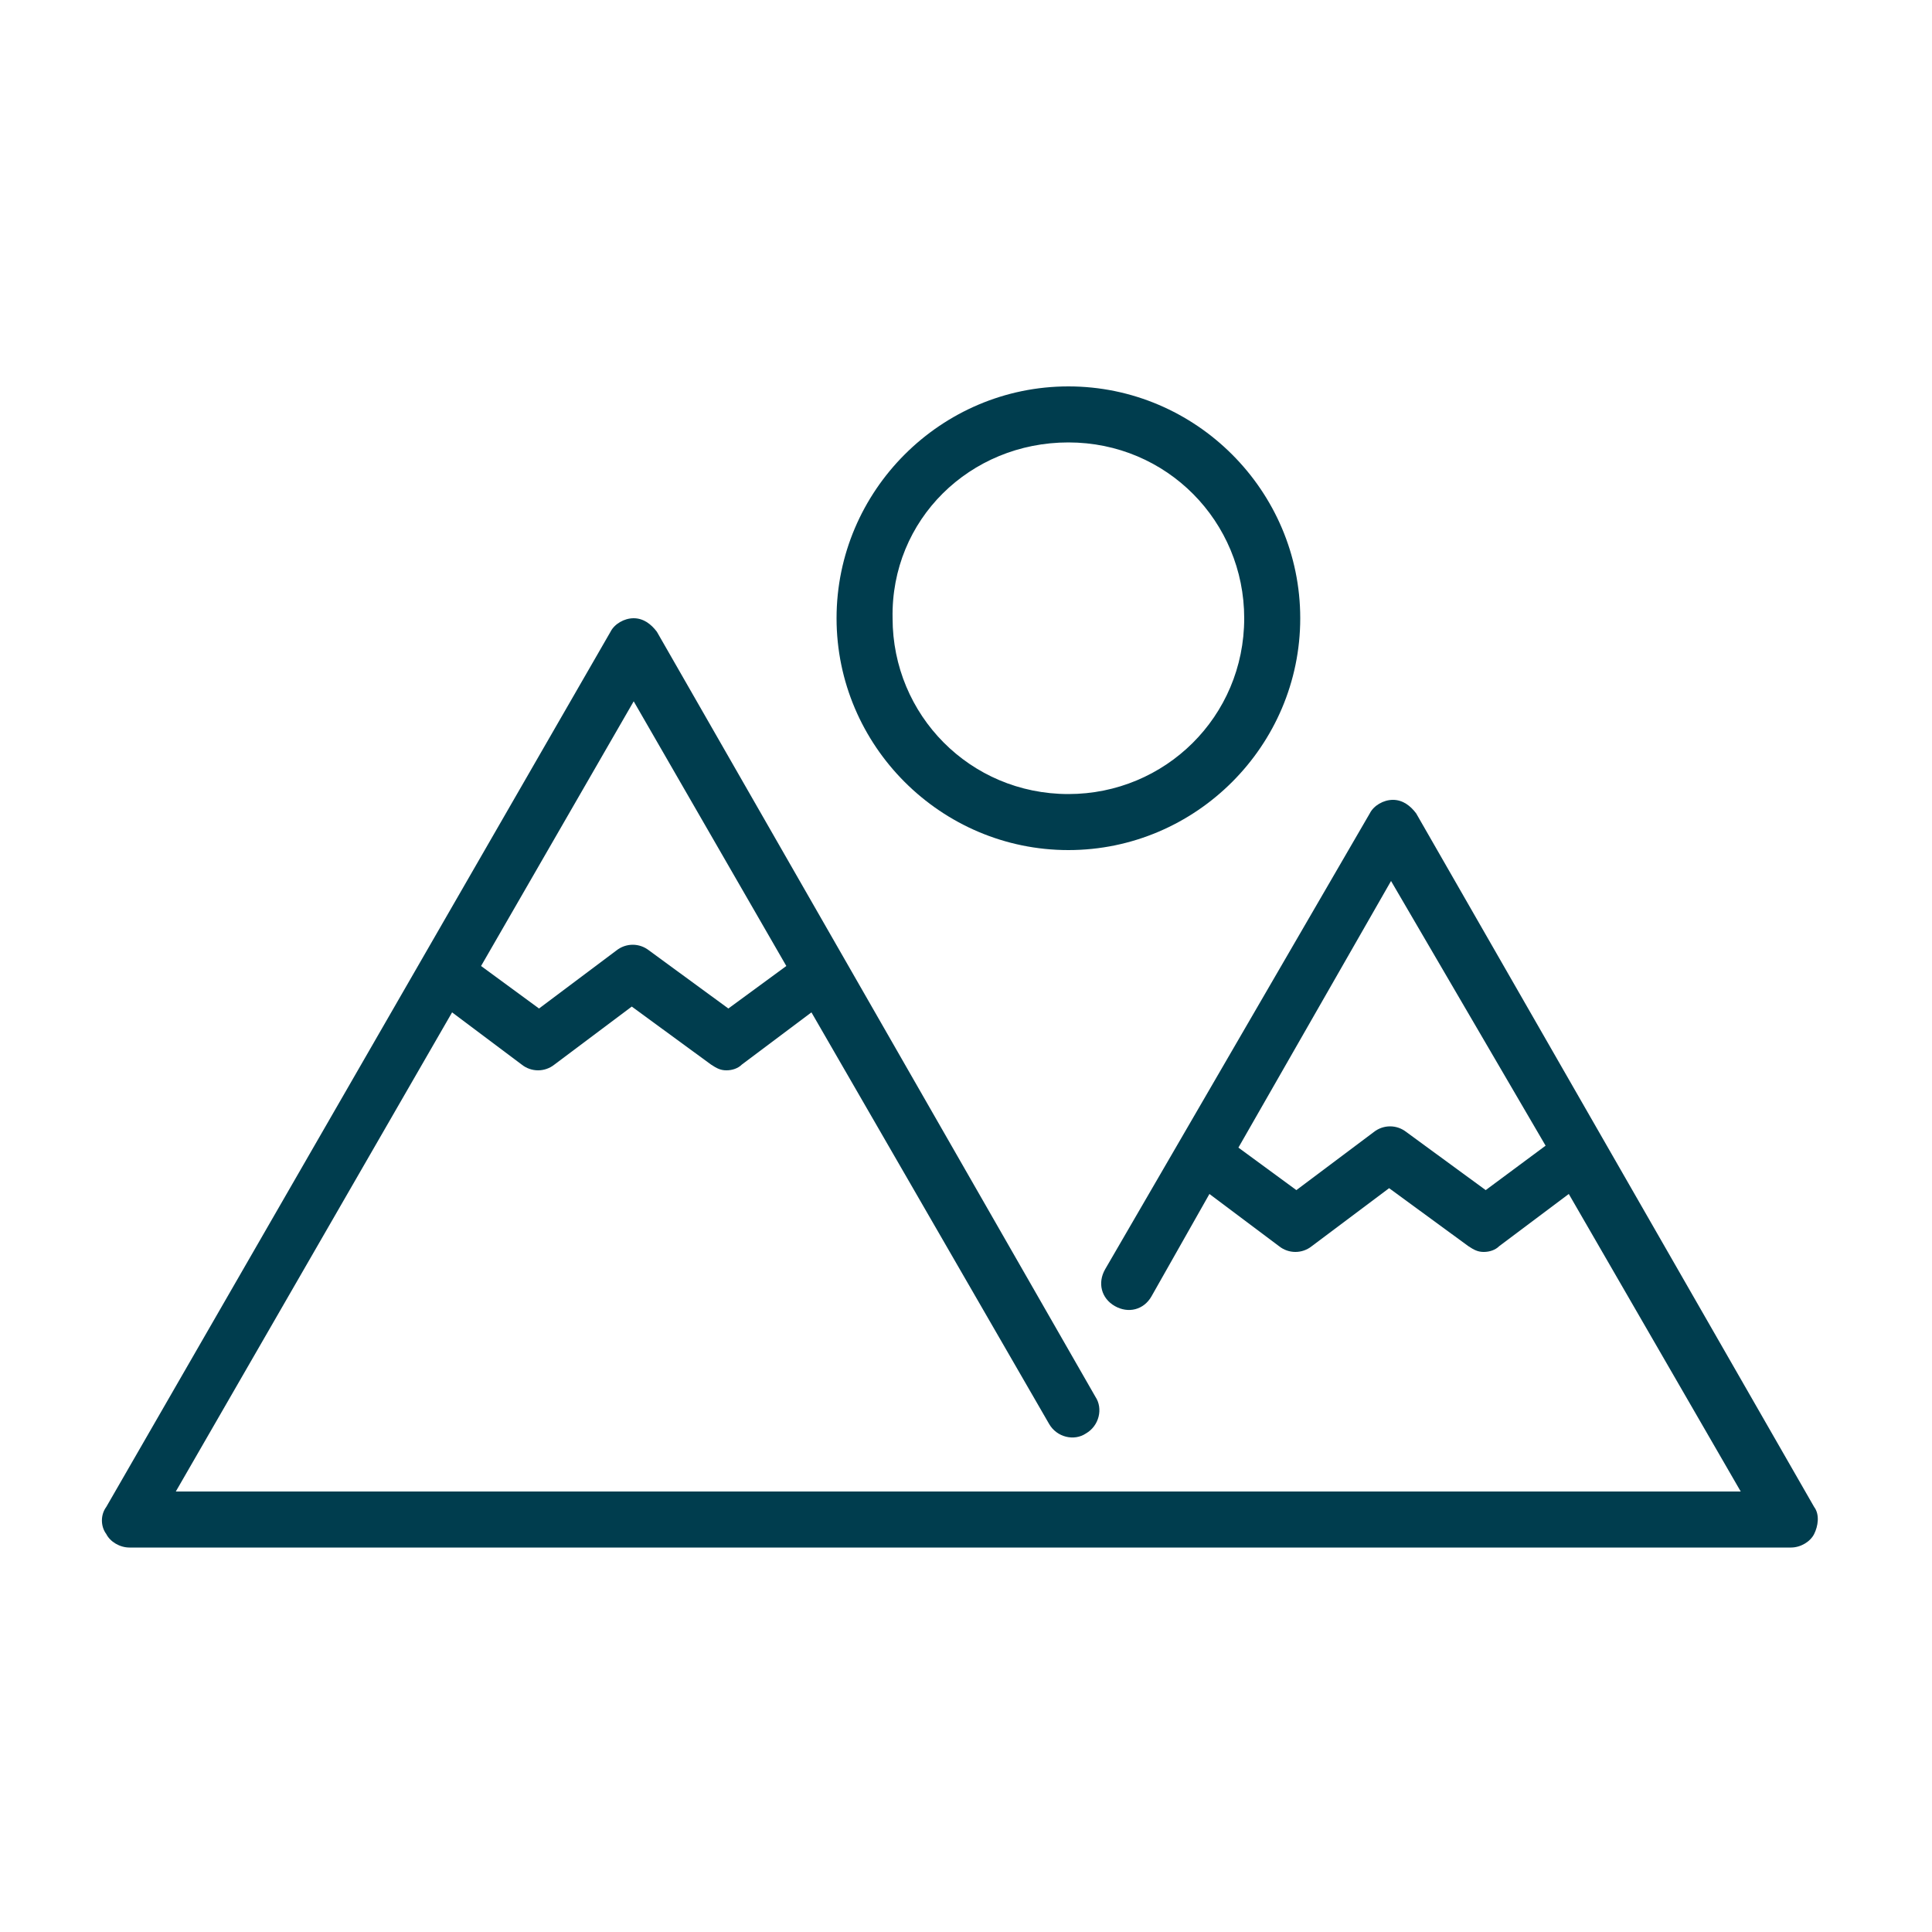 <svg version="1.1" id="Layer_1" xmlns="http://www.w3.org/2000/svg" x="0" y="0" viewBox="0 0 100 100" xml:space="preserve"><style>.st0{fill:#003d4e}</style><path class="st0" d="M6.7 80.1h86c.5 0 1-.3 1.2-.7s.3-1 0-1.4L73.3 42.1c-.3-.4-.7-.7-1.2-.7s-1 .3-1.2.7L57.2 65.7c-.4.7-.2 1.5.5 1.9.7.4 1.5.2 1.9-.5l3-5.3 3.6 2.7c.5.4 1.2.4 1.7 0l4-3 4.1 3c.3.2.5.3.8.3.3 0 .6-.1.8-.3l3.6-2.7 8.9 15.4h-81l14.3-24.8 3.6 2.7c.5.4 1.2.4 1.7 0l4-3 4.1 3c.3.2.5.3.8.3s.6-.1.8-.3l3.6-2.7 12.3 21.3c.4.7 1.3.9 1.9.5.7-.4.9-1.3.5-1.9L34 32.7c-.3-.4-.7-.7-1.2-.7s-1 .3-1.2.7L5.5 78c-.3.4-.3 1 0 1.4.2.4.7.7 1.2.7zm70.2-18.5-4.1-3c-.5-.4-1.2-.4-1.7 0l-4 3-3-2.2L72 45.6l8 13.7-3.1 2.3zM32.8 36.3 40.7 50l-3 2.2-4.1-3c-.5-.4-1.2-.4-1.7 0l-4 3-3-2.2 7.9-13.7z"/><path class="st0" d="M55.3 44c6.6 0 12-5.4 12-12s-5.4-12-12-12-12 5.4-12 12 5.4 12 12 12zm0-21.1c5.1 0 9.1 4.1 9.1 9.1 0 5.1-4.1 9.1-9.1 9.1-5.1 0-9.1-4.1-9.1-9.1-.1-5.1 4-9.1 9.1-9.1z"/></svg>